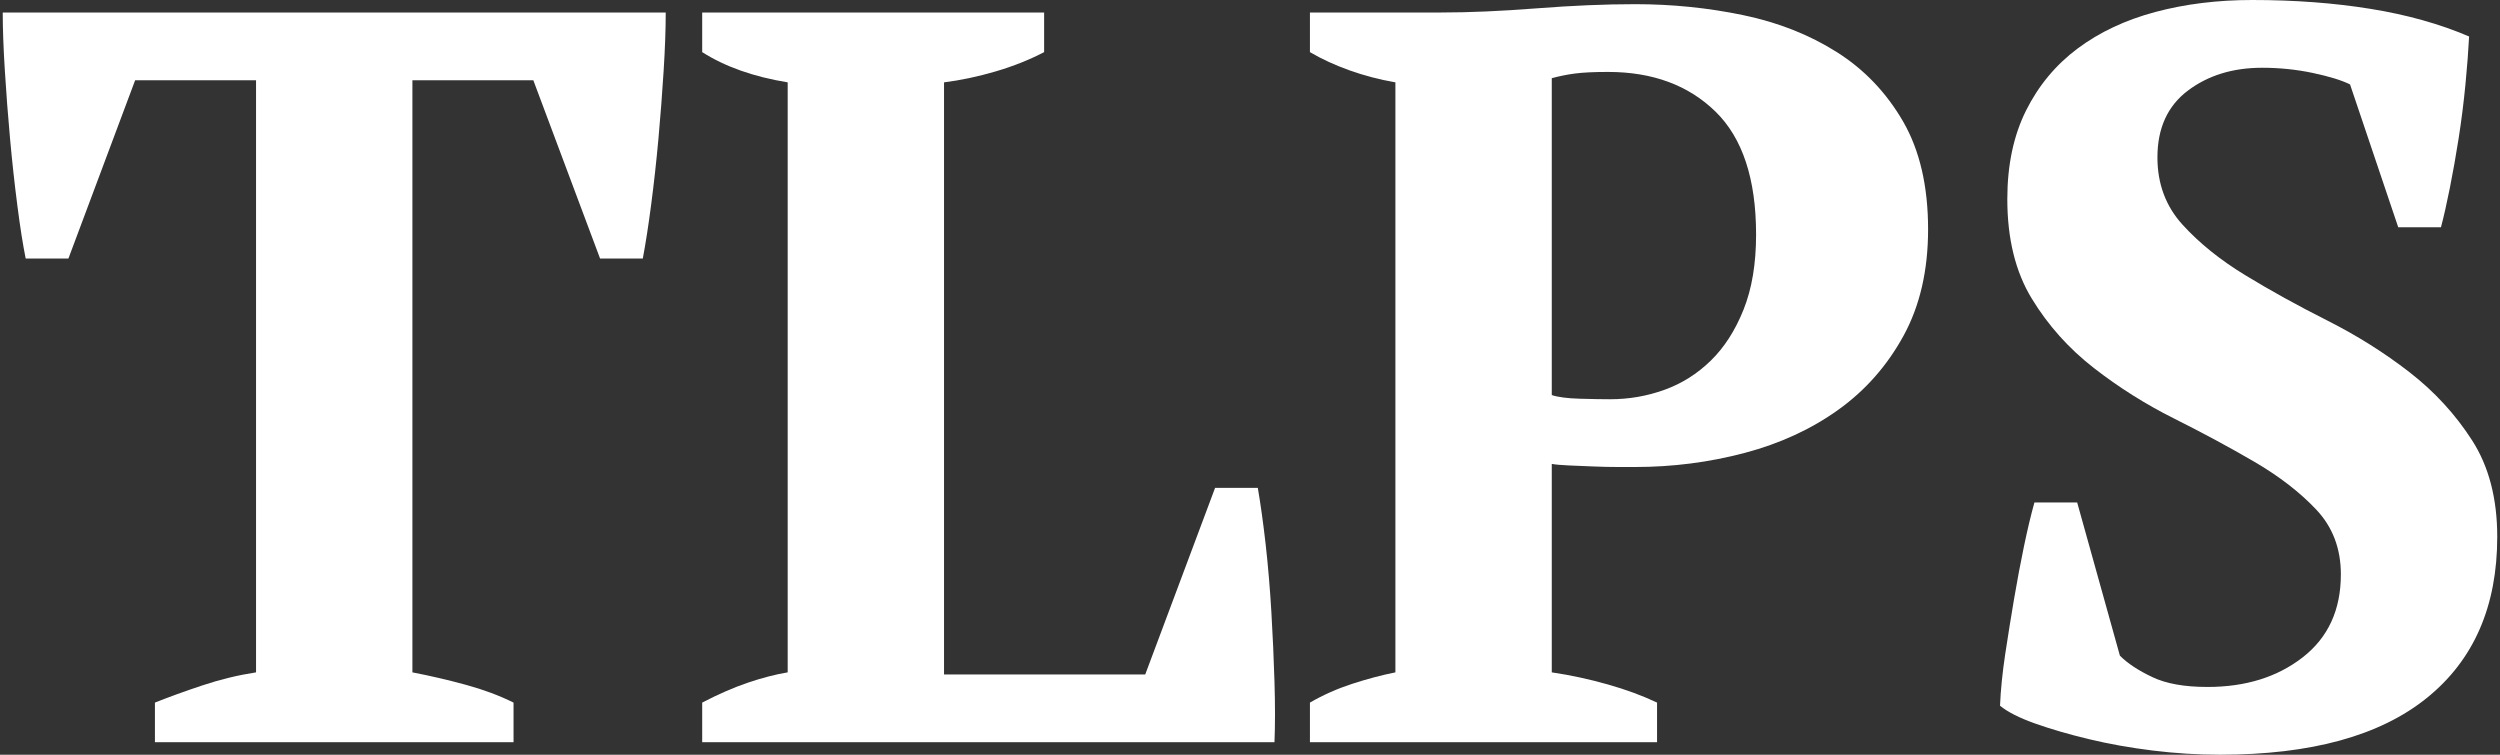 <svg xmlns="http://www.w3.org/2000/svg" width="106.0" height="32.0" viewBox="0.0 0.0 106.0 32.0" fill="none">
<rect x="0.0" y="0.0" width="106.0" height="32.0" fill="#333333" stroke="none"/>
<path d="M21.774 31.47H6.569V29.79C7.159 29.555 7.829 29.311 8.58 29.061C9.332 28.811 10.09 28.626 10.856 28.508V3.403H5.73L2.901 10.961H1.089C0.97 10.372 0.852 9.621 0.735 8.707C0.617 7.794 0.514 6.851 0.426 5.879C0.337 4.906 0.264 3.941 0.205 2.983C0.145 2.026 0.116 1.209 0.116 0.53H28.227C28.227 1.237 28.197 2.063 28.138 3.005C28.079 3.949 28.006 4.906 27.918 5.879C27.829 6.851 27.726 7.787 27.608 8.685C27.49 9.584 27.372 10.343 27.255 10.961H25.443L22.613 3.403H17.486V28.508C18.252 28.656 19.011 28.833 19.763 29.039C20.514 29.245 21.184 29.496 21.774 29.79V31.47Z" fill="white" />
<path d="M29.773 0.53H44.271V2.21C43.651 2.534 42.967 2.807 42.215 3.028C41.464 3.248 40.735 3.403 40.027 3.492V28.597H48.558L51.52 20.685H53.331C53.448 21.363 53.559 22.159 53.663 23.072C53.766 23.986 53.846 24.943 53.906 25.945C53.965 26.947 54.009 27.934 54.038 28.906C54.068 29.878 54.068 30.733 54.038 31.47H29.773V29.79C30.451 29.436 31.092 29.157 31.696 28.95C32.3 28.745 32.867 28.597 33.398 28.508V3.492C31.953 3.256 30.746 2.829 29.773 2.21V0.53Z" fill="white" />
<path d="M65.795 28.508C66.591 28.626 67.379 28.796 68.159 29.017C68.94 29.237 69.64 29.496 70.259 29.79V31.47H55.541V29.79C56.1 29.466 56.697 29.201 57.331 28.995C57.964 28.789 58.575 28.626 59.165 28.508V3.492C58.487 3.374 57.839 3.204 57.22 2.983C56.602 2.762 56.042 2.505 55.541 2.21V0.53H61.11C62.288 0.53 63.636 0.472 65.154 0.354C66.671 0.236 68.063 0.177 69.331 0.177C70.892 0.177 72.417 0.331 73.906 0.641C75.393 0.95 76.719 1.474 77.883 2.21C79.047 2.947 79.982 3.927 80.69 5.149C81.397 6.372 81.751 7.897 81.751 9.724C81.751 11.463 81.404 12.965 80.712 14.232C80.019 15.499 79.099 16.546 77.95 17.37C76.801 18.195 75.474 18.807 73.972 19.204C72.469 19.602 70.922 19.801 69.331 19.801H68.624C68.299 19.801 67.953 19.794 67.585 19.779C67.216 19.765 66.862 19.75 66.524 19.735C66.185 19.721 65.942 19.698 65.795 19.669L65.795 28.508ZM68.181 3.05C67.591 3.05 67.127 3.072 66.789 3.116C66.45 3.16 66.119 3.227 65.795 3.315V16.751C66.06 16.84 66.458 16.891 66.988 16.906C67.518 16.921 67.945 16.928 68.27 16.928C69.066 16.928 69.831 16.795 70.568 16.53C71.305 16.265 71.961 15.853 72.535 15.293C73.11 14.733 73.574 14.011 73.927 13.127C74.281 12.243 74.458 11.182 74.458 9.945C74.458 7.588 73.883 5.849 72.734 4.729C71.585 3.61 70.067 3.05 68.181 3.05Z" fill="white" />
<path d="M89.884 27.801C90.207 28.126 90.664 28.427 91.254 28.707C91.842 28.988 92.624 29.127 93.596 29.127C95.216 29.127 96.564 28.707 97.64 27.867C98.716 27.027 99.253 25.856 99.253 24.354C99.253 23.264 98.907 22.35 98.215 21.613C97.522 20.877 96.646 20.199 95.585 19.58C94.524 18.961 93.389 18.35 92.182 17.746C90.973 17.142 89.839 16.427 88.778 15.602C87.718 14.777 86.84 13.798 86.149 12.663C85.456 11.529 85.11 10.121 85.11 8.442C85.11 6.998 85.375 5.746 85.905 4.685C86.436 3.624 87.165 2.748 88.093 2.055C89.022 1.363 90.119 0.847 91.386 0.508C92.653 0.17 94.023 0 95.496 0C97.294 0 98.966 0.126 100.513 0.376C102.06 0.626 103.453 1.017 104.69 1.547C104.66 2.137 104.609 2.814 104.535 3.58C104.461 4.346 104.365 5.105 104.248 5.856C104.13 6.608 104.005 7.315 103.872 7.978C103.74 8.641 103.614 9.193 103.497 9.635H101.685L99.642 3.58C99.287 3.403 98.762 3.242 98.067 3.094C97.371 2.947 96.653 2.873 95.914 2.873C94.671 2.873 93.62 3.197 92.762 3.845C91.904 4.494 91.475 5.437 91.475 6.674C91.475 7.794 91.829 8.744 92.538 9.525C93.248 10.306 94.135 11.021 95.198 11.668C96.262 12.317 97.423 12.958 98.679 13.591C99.934 14.225 101.095 14.954 102.159 15.779C103.223 16.604 104.11 17.569 104.819 18.674C105.529 19.779 105.883 21.142 105.883 22.762C105.883 25.709 104.889 27.986 102.9 29.591C100.911 31.198 97.986 32 94.127 32C93.183 32 92.233 31.941 91.275 31.823C90.318 31.705 89.412 31.543 88.558 31.337C87.702 31.131 86.944 30.91 86.281 30.674C85.618 30.438 85.124 30.188 84.801 29.923C84.829 29.245 84.904 28.516 85.021 27.735C85.139 26.954 85.265 26.173 85.397 25.392C85.53 24.612 85.67 23.867 85.817 23.16C85.965 22.453 86.111 21.834 86.26 21.304H88.072L89.884 27.801Z" fill="white" />
</svg>